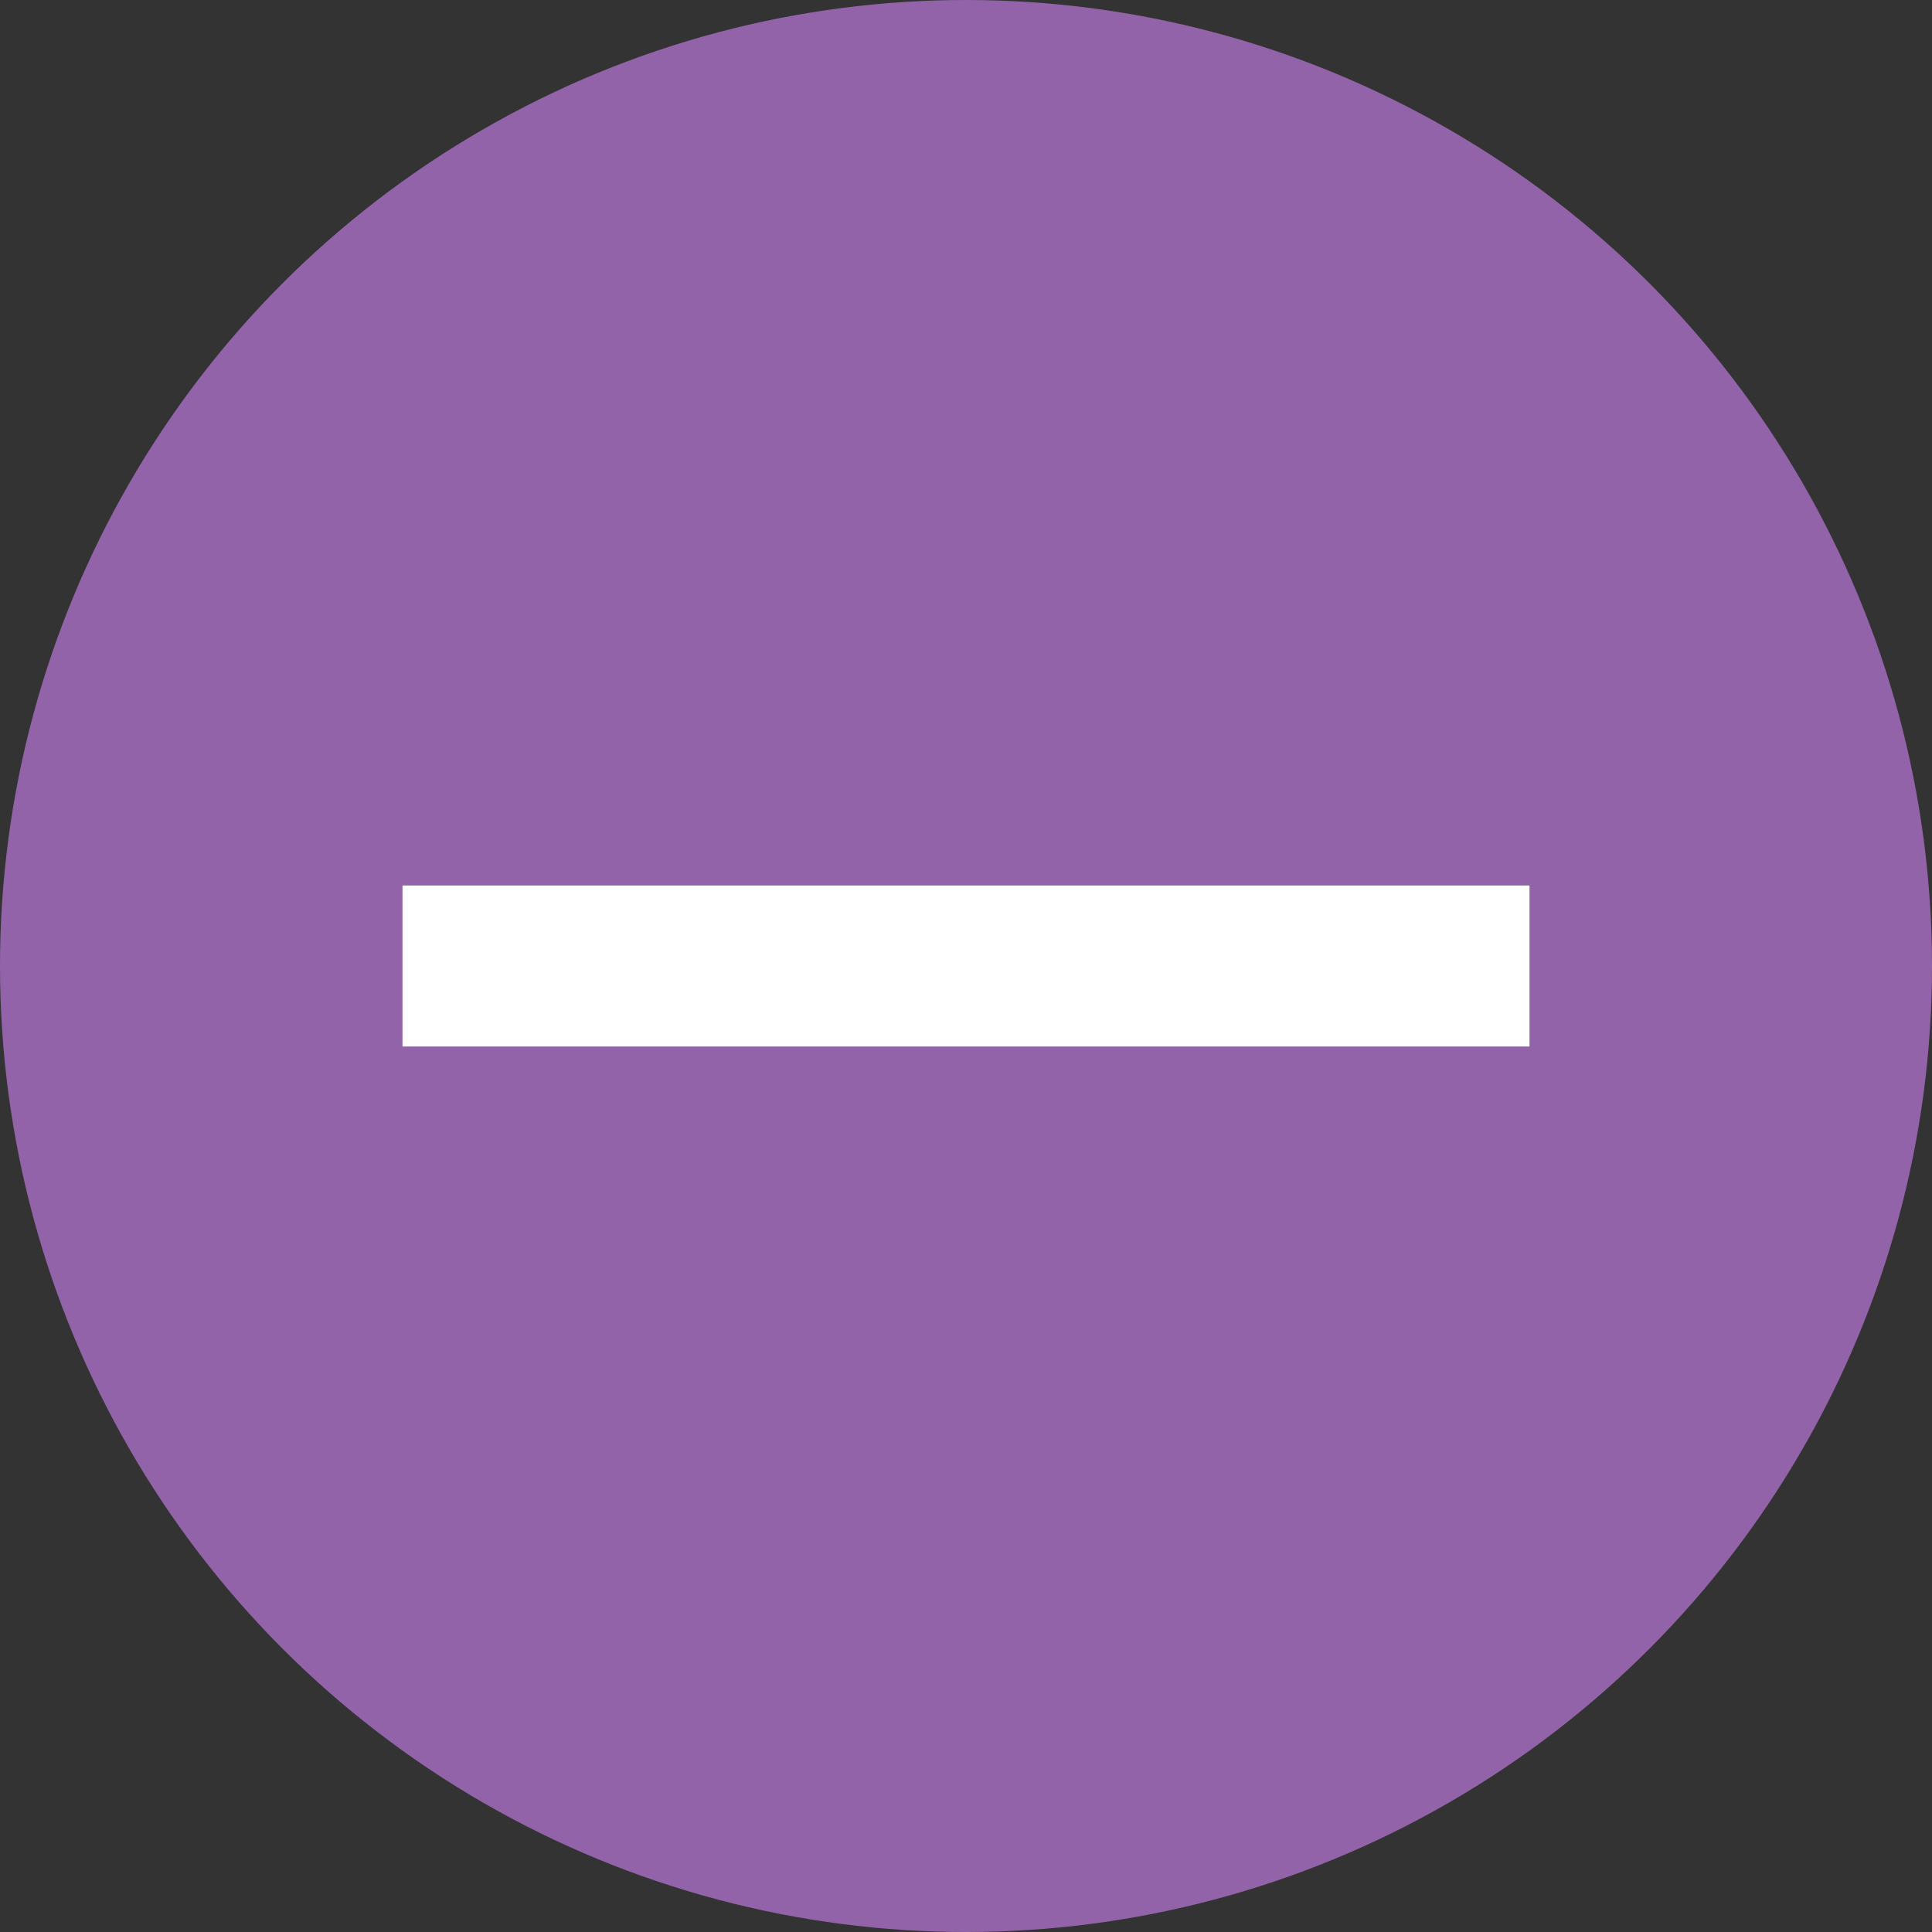 <?xml version="1.0" encoding="UTF-8"?>
<svg id="remove_black_24dp" data-name="remove black 24dp" xmlns="http://www.w3.org/2000/svg" version="1.1" viewBox="0 0 24 24">
  <rect x="0" y="0" width="24" height="24" fill="#333333" stroke="none"/>
  <defs>
    <style>
      .cls-1 {
        fill: #9363a9;
      }

      .cls-1, .cls-2, .cls-3 {
        stroke-width: 0px;
      }

      .cls-2 {
        fill: none;
      }

      .cls-3 {
        fill: #fff;
      }
    </style>
  </defs>
  <circle class="cls-1" cx="12" cy="12" r="12"/>
  <path id="Path_91981" data-name="Path 91981" class="cls-2" d="M0,0h24v24H0V0Z"/>
  <path id="Path_91982" data-name="Path 91982" class="cls-3" d="M19,13H5v-2h14v2Z"/>
</svg>